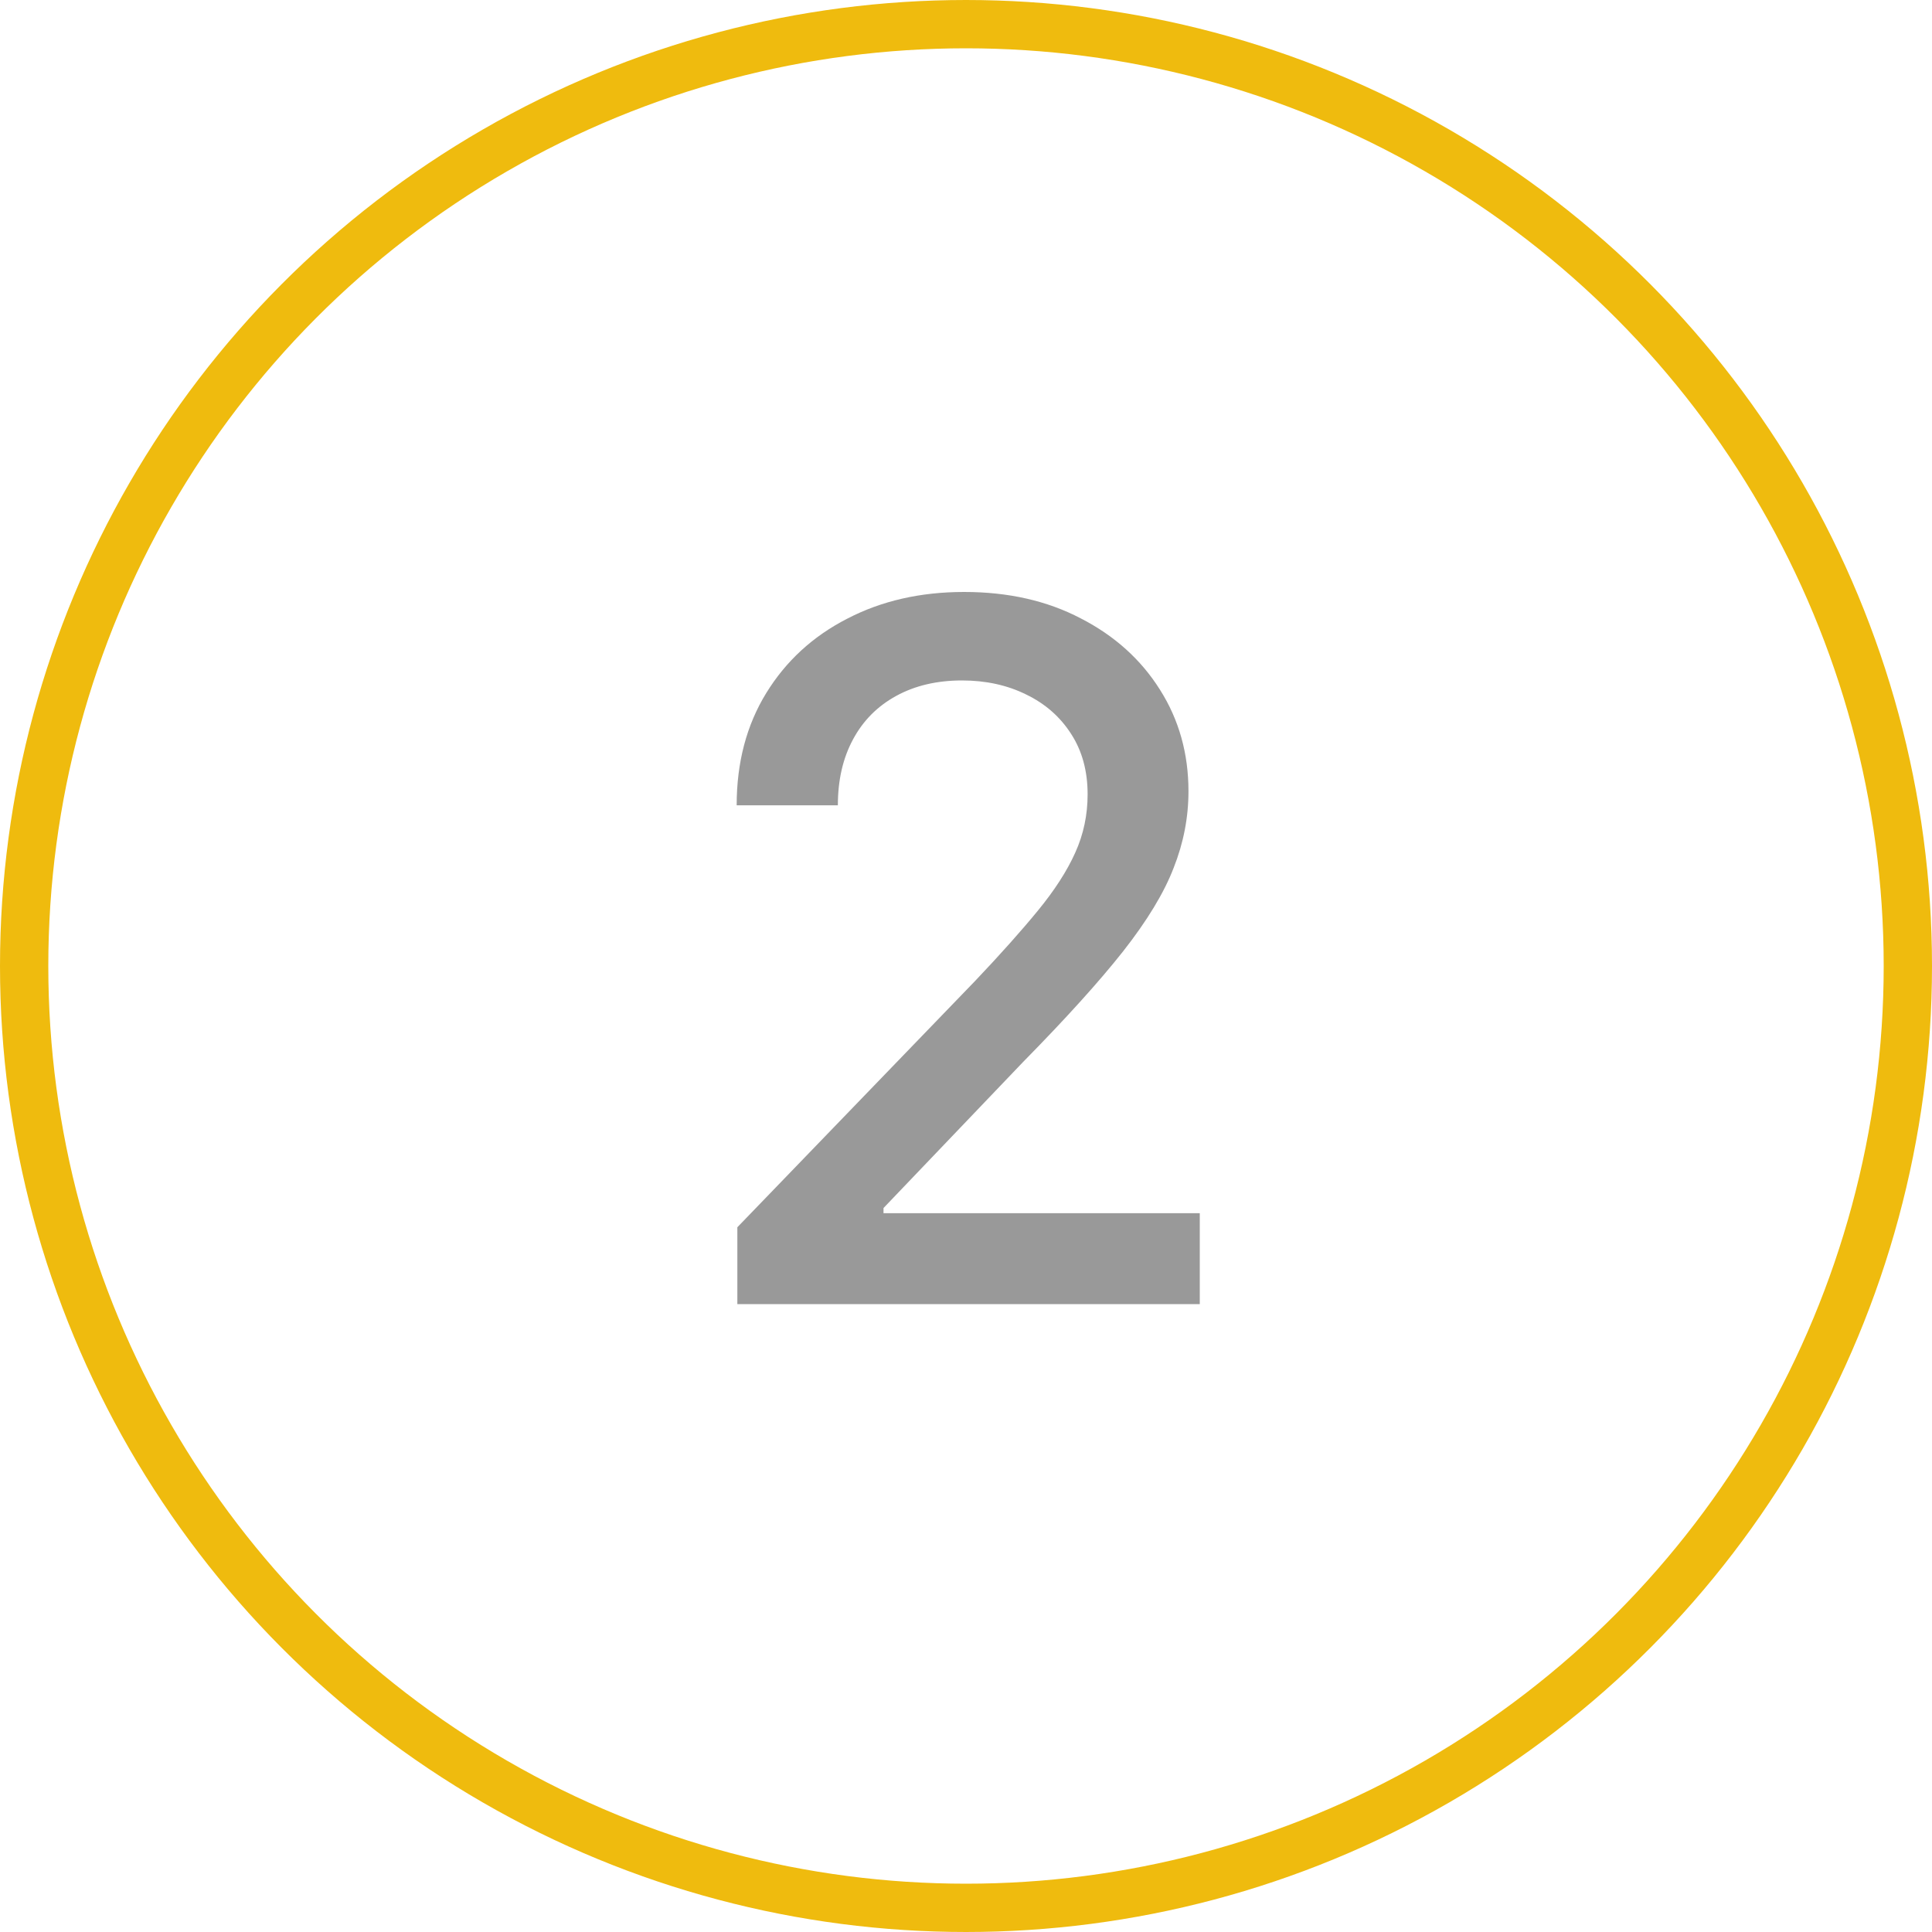 <?xml version="1.0" encoding="UTF-8"?> <svg xmlns="http://www.w3.org/2000/svg" width="40" height="40" viewBox="0 0 40 40" fill="none"><path d="M15.266 27V25.409L20.188 20.31C20.714 19.756 21.147 19.27 21.488 18.854C21.834 18.432 22.092 18.032 22.262 17.653C22.433 17.275 22.518 16.872 22.518 16.446C22.518 15.963 22.404 15.546 22.177 15.196C21.95 14.841 21.639 14.569 21.246 14.379C20.854 14.185 20.411 14.088 19.918 14.088C19.398 14.088 18.943 14.195 18.555 14.408C18.166 14.621 17.868 14.921 17.66 15.31C17.451 15.698 17.347 16.152 17.347 16.673H15.252C15.252 15.788 15.456 15.014 15.863 14.351C16.27 13.688 16.829 13.174 17.539 12.81C18.249 12.44 19.057 12.256 19.961 12.256C20.875 12.256 21.68 12.438 22.376 12.803C23.076 13.162 23.623 13.655 24.016 14.28C24.409 14.9 24.606 15.601 24.606 16.382C24.606 16.922 24.504 17.45 24.3 17.966C24.102 18.482 23.754 19.057 23.256 19.692C22.759 20.322 22.068 21.086 21.183 21.986L18.292 25.011V25.118H24.84V27H15.266Z" fill="#999999"></path><circle cx="20" cy="20" r="19.5" stroke="#EFBB0E"></circle></svg> 